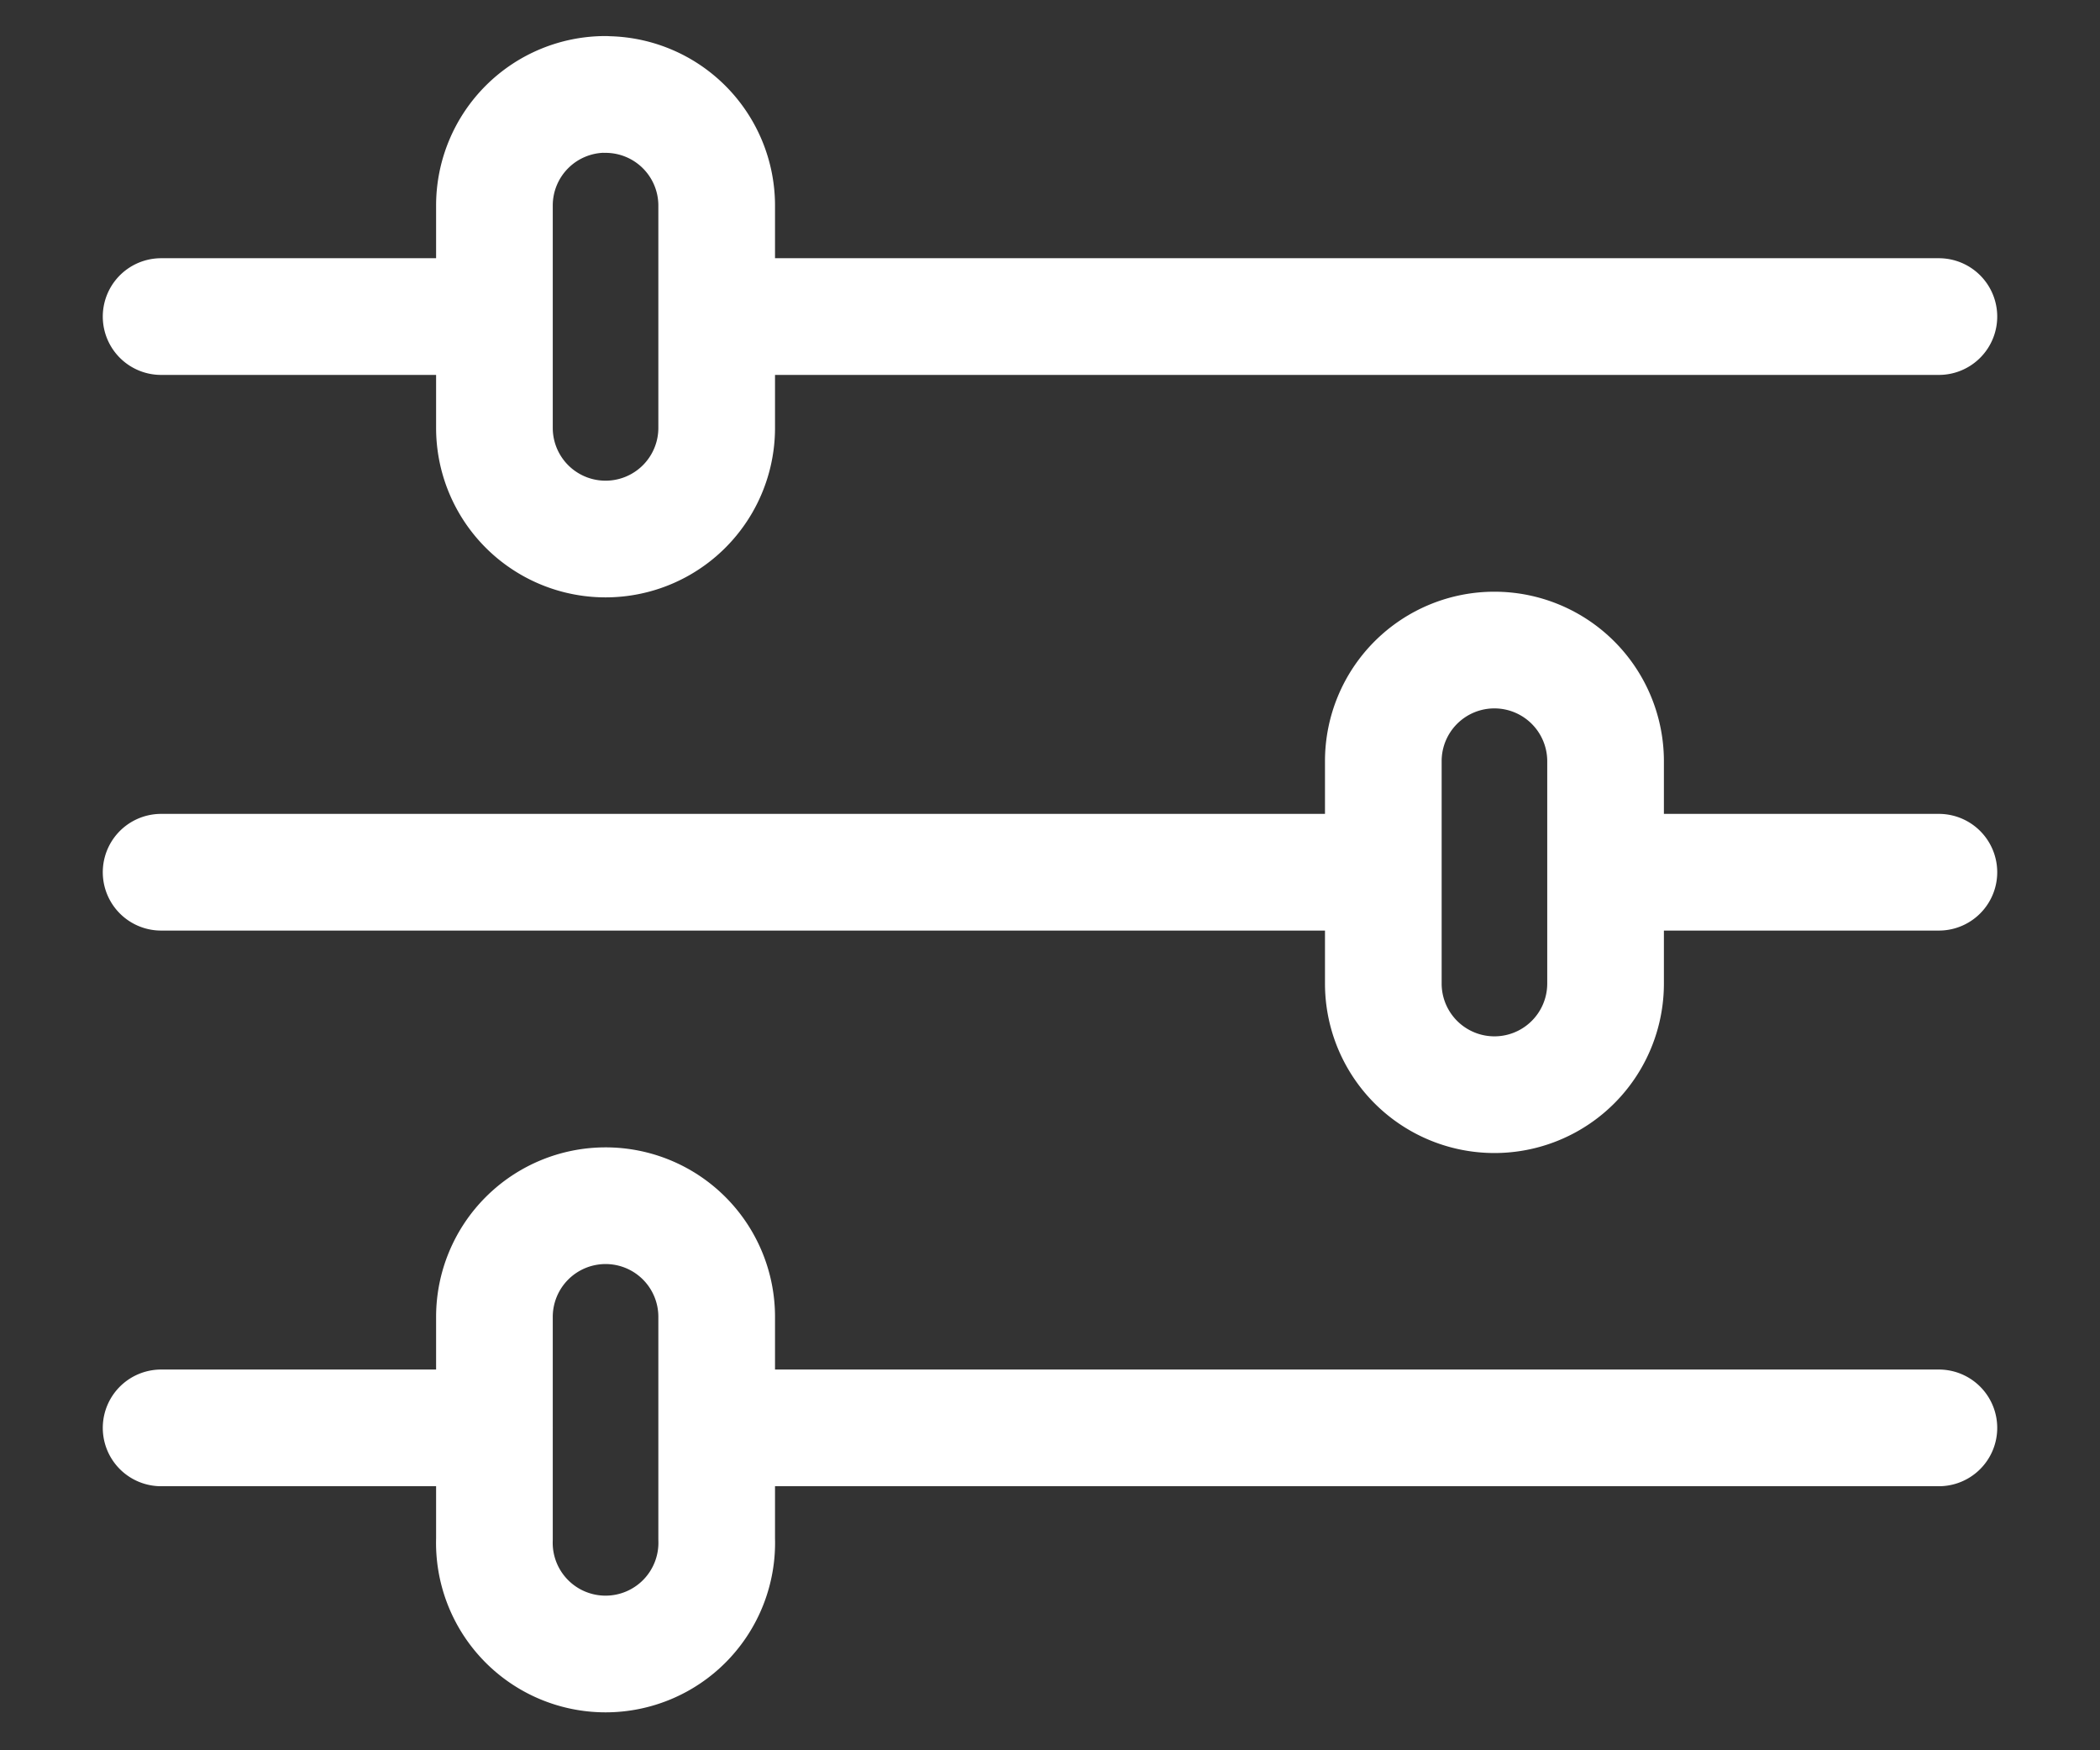 <svg width="18" height="15" fill="none" xmlns="http://www.w3.org/2000/svg"><rect width="100%" height="100%" fill="#333333" stroke="none"/><path d="M16.619 2.713H6.143m-1.905 0H1.381m15.238 9.524H6.143m-1.905 0H1.381m10.476-4.762H1.381m15.238 0h-2.857M5.19.81a.952.952 0 01.953.952v1.905a.952.952 0 01-1.905 0V1.76A.952.952 0 015.19.809zm0 9.523a.952.952 0 01.953.953v1.905a.953.953 0 11-1.905 0v-1.905a.953.953 0 01.952-.953zm7.62-4.762a.953.953 0 01.952.953v1.905a.952.952 0 11-1.905 0V6.523a.952.952 0 01.952-.952z" stroke="#fff" stroke-linecap="round" stroke-linejoin="round"/></svg>